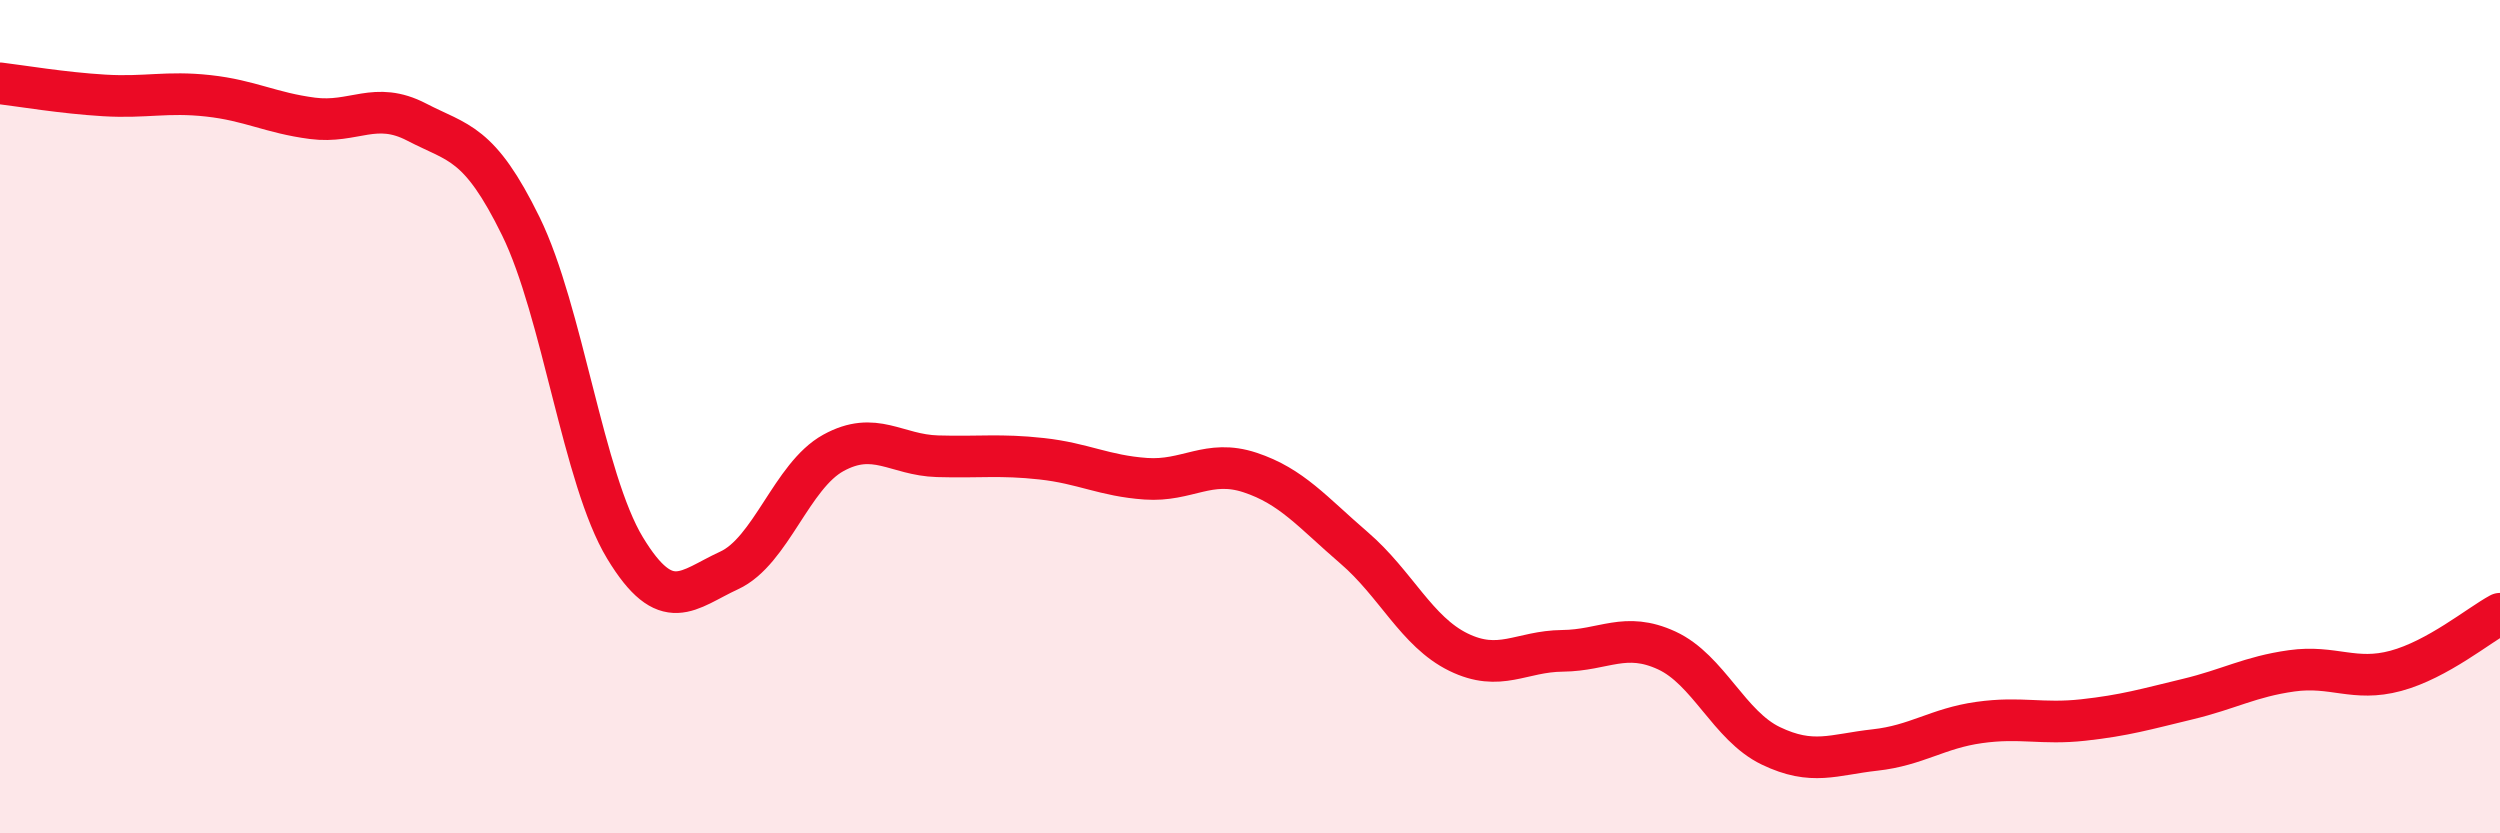 
    <svg width="60" height="20" viewBox="0 0 60 20" xmlns="http://www.w3.org/2000/svg">
      <path
        d="M 0,2 C 0.5,2.06 1.5,2.23 2.5,2.29 C 3.5,2.35 4,2.19 5,2.3 C 6,2.41 6.5,2.71 7.5,2.84 C 8.5,2.97 9,2.41 10,2.93 C 11,3.45 11.5,3.39 12.5,5.43 C 13.5,7.47 14,11.5 15,13.15 C 16,14.8 16.5,14.15 17.5,13.69 C 18.5,13.23 19,11.42 20,10.87 C 21,10.32 21.5,10.92 22.5,10.95 C 23.5,10.98 24,10.9 25,11.01 C 26,11.12 26.5,11.42 27.5,11.49 C 28.5,11.56 29,11.01 30,11.34 C 31,11.67 31.5,12.29 32.5,13.15 C 33.5,14.01 34,15.16 35,15.65 C 36,16.14 36.5,15.63 37.5,15.62 C 38.5,15.61 39,15.15 40,15.61 C 41,16.07 41.5,17.42 42.5,17.9 C 43.5,18.38 44,18.11 45,18 C 46,17.89 46.5,17.48 47.5,17.34 C 48.5,17.2 49,17.39 50,17.28 C 51,17.17 51.5,17.02 52.5,16.78 C 53.5,16.54 54,16.24 55,16.1 C 56,15.96 56.5,16.37 57.5,16.1 C 58.5,15.83 59.5,15 60,14.73L60 20L0 20Z"
        fill="#EB0A25"
        opacity="0.1"
        stroke-linecap="round"
        stroke-linejoin="round"
      />
      <path
        d="M 0,2 C 0.5,2.06 1.5,2.23 2.5,2.29 C 3.5,2.35 4,2.19 5,2.3 C 6,2.41 6.5,2.71 7.5,2.84 C 8.5,2.97 9,2.41 10,2.93 C 11,3.45 11.5,3.39 12.5,5.43 C 13.5,7.47 14,11.5 15,13.15 C 16,14.8 16.5,14.15 17.5,13.69 C 18.5,13.23 19,11.42 20,10.87 C 21,10.32 21.5,10.92 22.5,10.95 C 23.5,10.98 24,10.9 25,11.01 C 26,11.12 26.5,11.42 27.5,11.49 C 28.5,11.56 29,11.01 30,11.34 C 31,11.67 31.5,12.29 32.5,13.15 C 33.5,14.01 34,15.16 35,15.65 C 36,16.14 36.5,15.63 37.5,15.62 C 38.5,15.61 39,15.15 40,15.61 C 41,16.07 41.5,17.42 42.5,17.9 C 43.5,18.38 44,18.11 45,18 C 46,17.89 46.5,17.48 47.5,17.34 C 48.5,17.2 49,17.39 50,17.28 C 51,17.17 51.5,17.02 52.5,16.78 C 53.5,16.54 54,16.24 55,16.1 C 56,15.96 56.5,16.37 57.5,16.1 C 58.5,15.83 59.5,15 60,14.73"
        stroke="#EB0A25"
        stroke-width="1"
        fill="none"
        stroke-linecap="round"
        stroke-linejoin="round"
      />
    </svg>
  